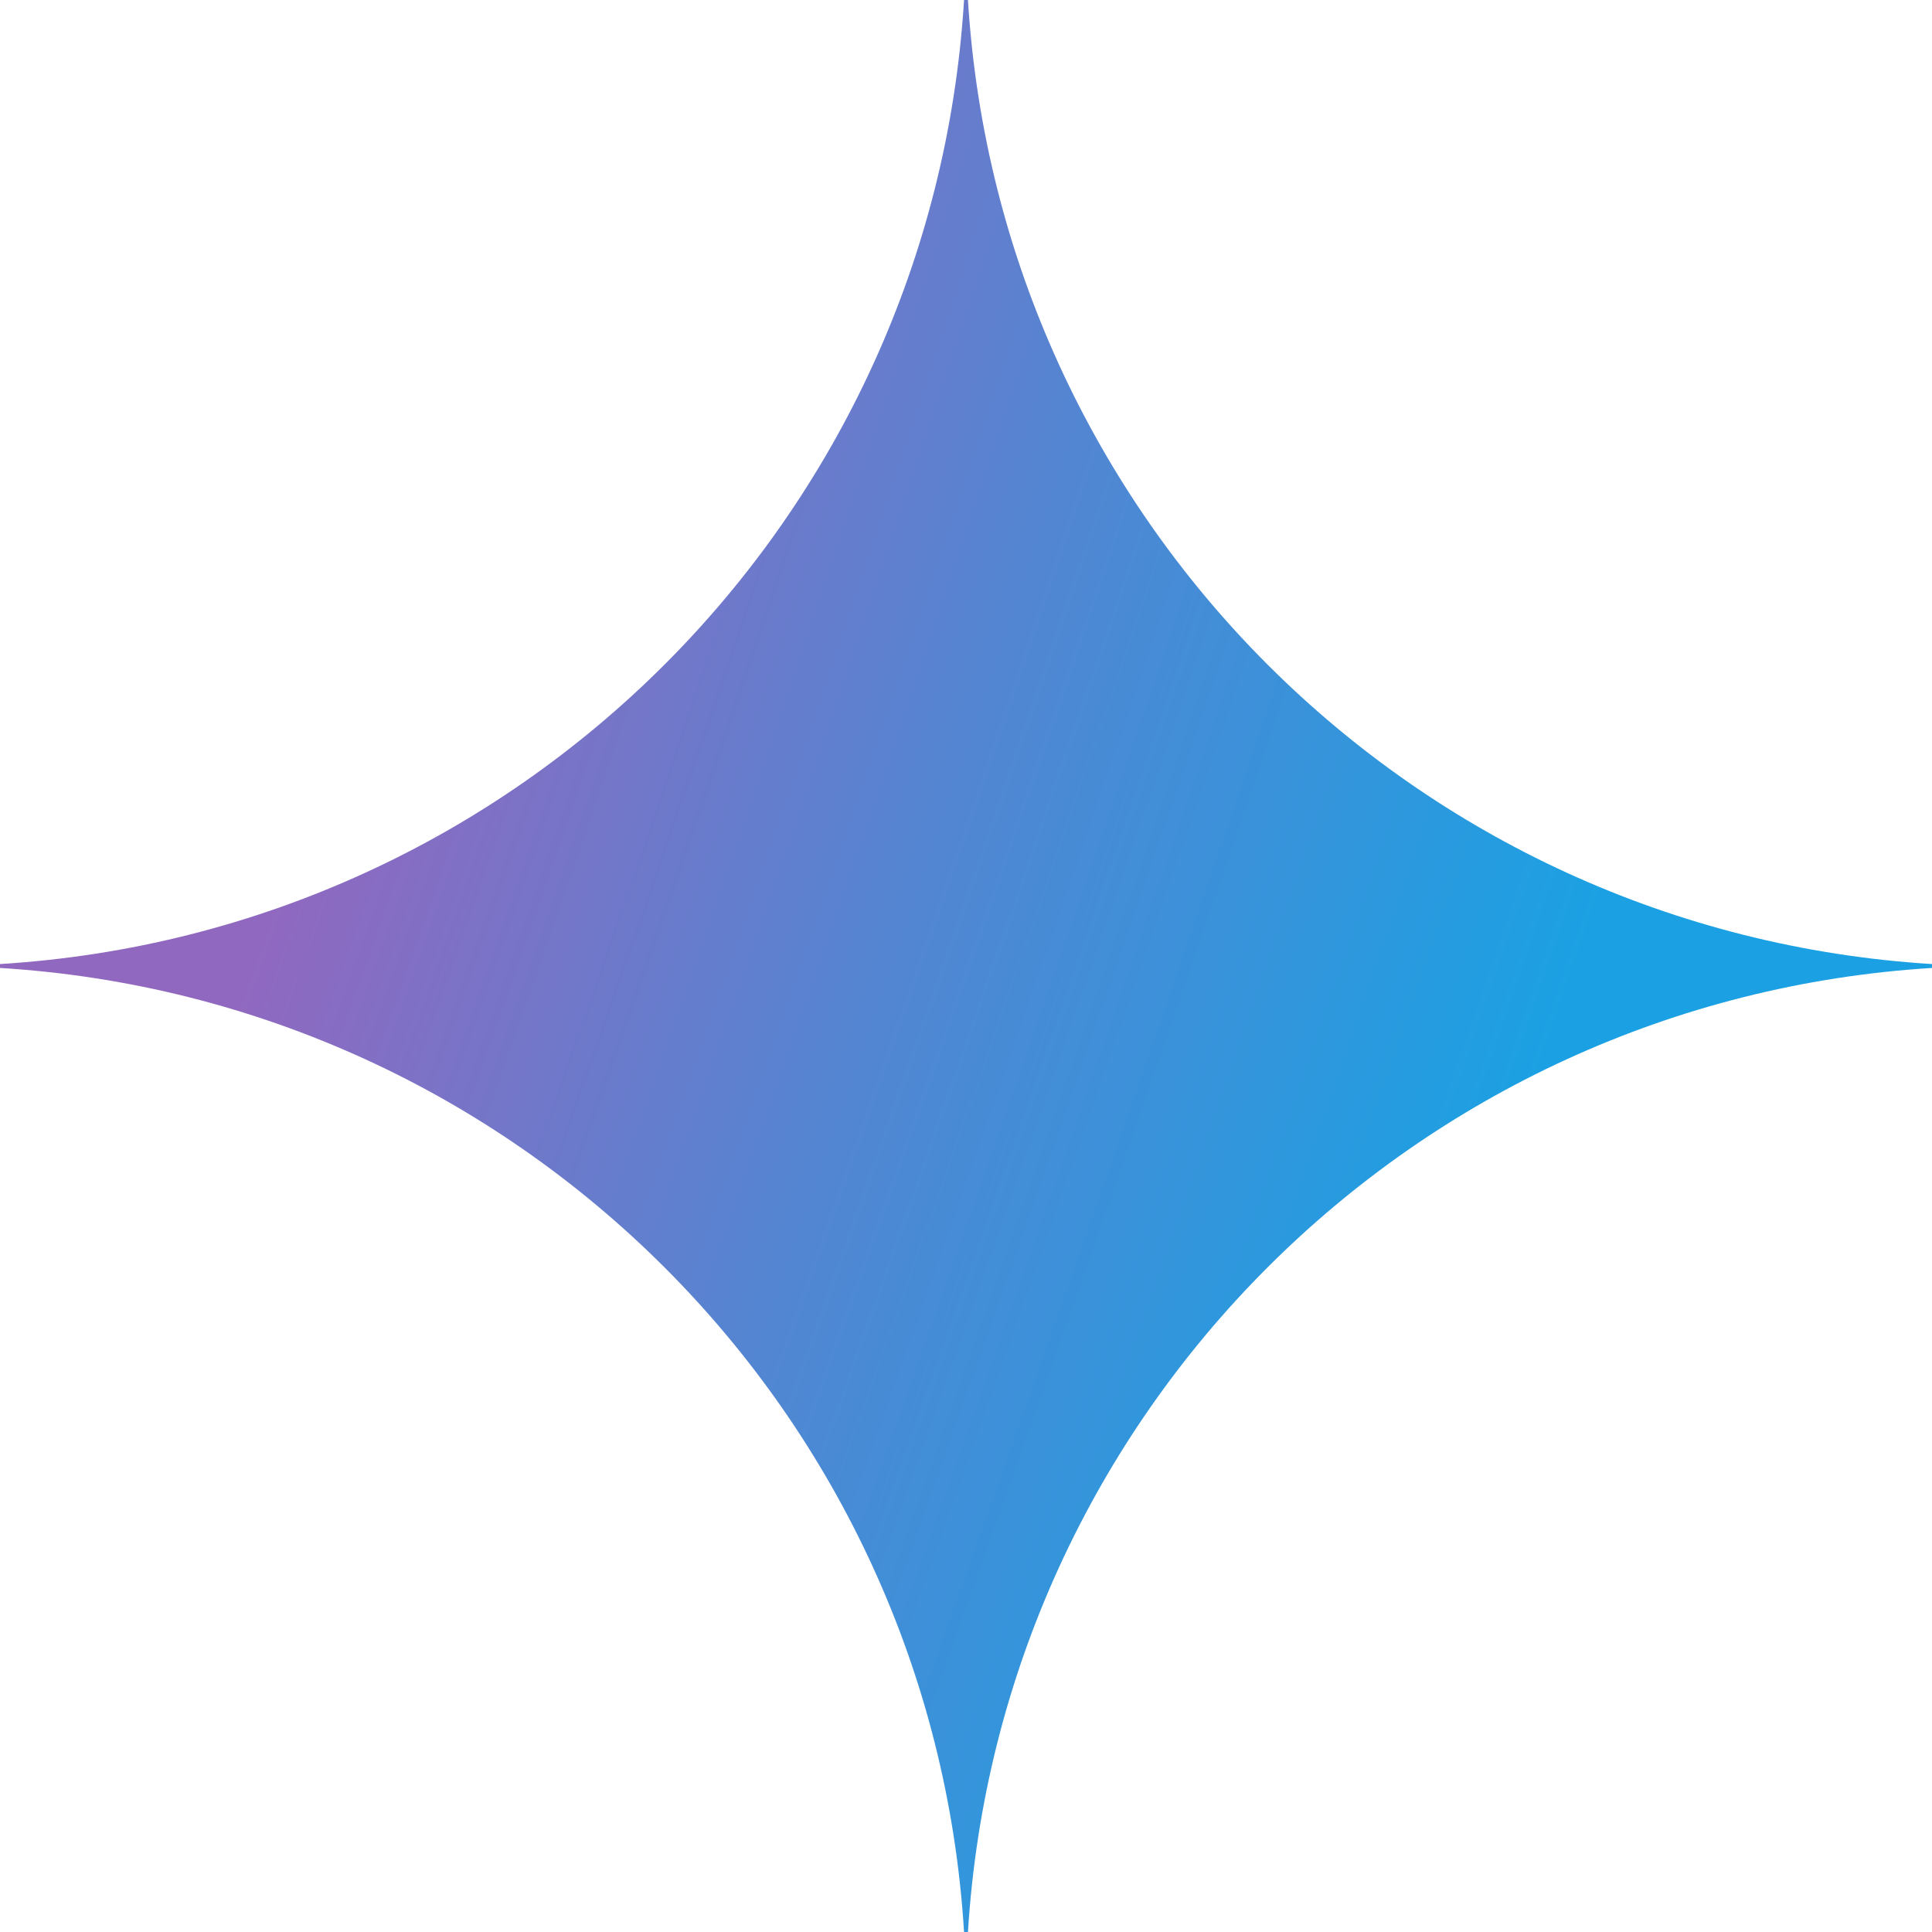 <svg width="64" height="64" viewBox="0 0 64 64" fill="none" xmlns="http://www.w3.org/2000/svg">
<g clip-path="url(#clip0_1716_139284)">
<path d="M64.009 32.064C46.82 33.12 33.12 46.82 32.064 64.009H31.936C30.884 46.82 17.179 33.116 -0.01 32.064V31.936C17.179 30.884 30.884 17.179 31.936 -0.01H32.064C33.12 17.179 46.82 30.88 64.009 31.936V32.064Z" fill="url(#paint0_radial_1716_139284)"/>
</g>
<defs>
<radialGradient id="paint0_radial_1716_139284" cx="0" cy="0" r="1" gradientUnits="userSpaceOnUse" gradientTransform="translate(5.71 26.003) rotate(18.683) scale(68.14 545.848)">
<stop offset="0.067" stop-color="#9168C0"/>
<stop offset="0.343" stop-color="#5684D1"/>
<stop offset="0.672" stop-color="#1BA1E3"/>
</radialGradient>
<clipPath id="clip0_1716_139284">
<rect width="64.019" height="64.019" fill="white" transform="translate(-0.01 -0.01)"/>
</clipPath>
</defs>
</svg>
